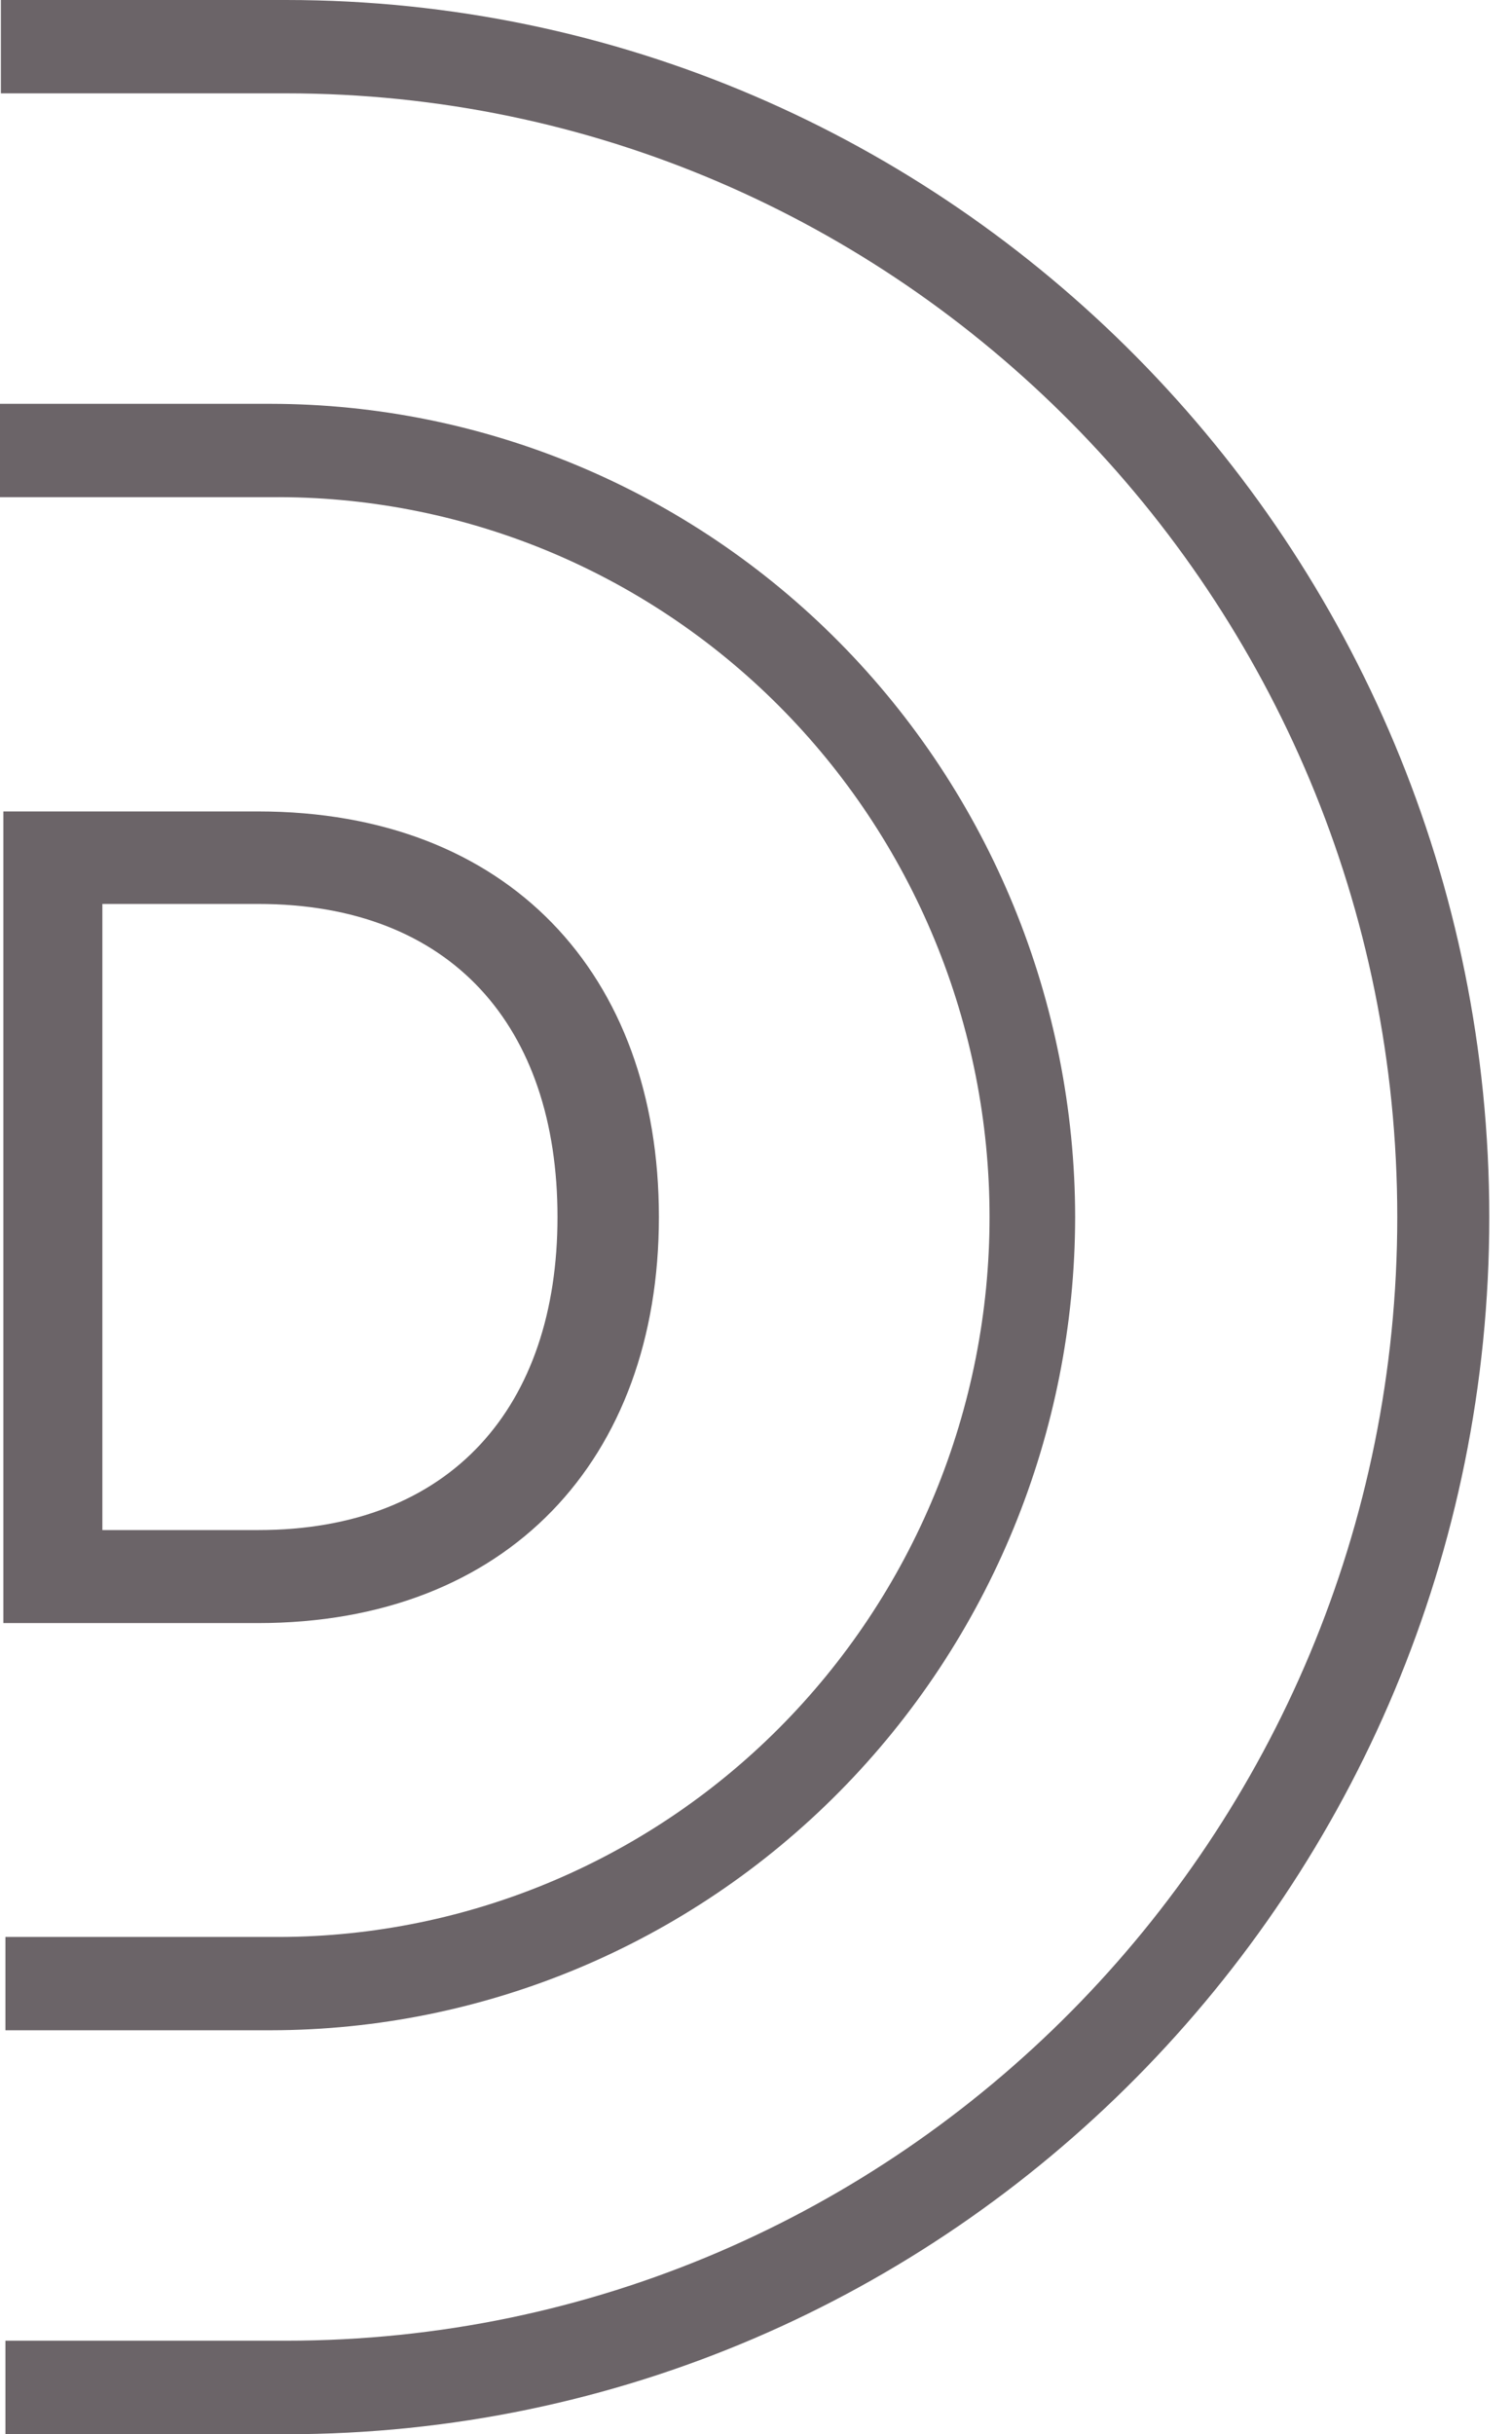 <svg xmlns="http://www.w3.org/2000/svg" fill="none" viewBox="0 0 41 66" height="66" width="41">
<path fill="#6B6468" d="M17.867 32.997C17.867 26.396 13.762 22.001 7.003 22.001H0.091V44.007H6.997C13.762 44.007 17.867 39.569 17.867 32.997ZM2.776 24.509H7.003C12.25 24.509 15.117 27.841 15.117 32.997C15.117 38.122 12.245 41.485 7.003 41.485H2.776V24.509Z"></path>
<path fill="#6B6468" d="M29.154 32.998C29.147 27.152 26.847 21.547 22.759 17.414C18.67 13.281 13.127 10.956 7.345 10.949H0V13.48H7.345C9.896 13.456 12.426 13.943 14.789 14.912C17.152 15.883 19.302 17.316 21.114 19.131C22.926 20.946 24.365 23.106 25.346 25.486C26.328 27.866 26.833 30.42 26.833 32.998C26.833 35.577 26.328 38.13 25.346 40.511C24.365 42.891 22.926 45.051 21.114 46.866C19.302 48.681 17.152 50.114 14.789 51.084C12.426 52.054 9.896 52.541 7.345 52.517H0.147V55.047H7.345C13.127 55.041 18.671 52.716 22.759 48.582C26.848 44.448 29.147 38.844 29.154 32.998Z"></path>
<path fill="#6B6468" d="M7.757 0H0.024V2.531H7.757C24.37 2.531 37.889 16.198 37.889 32.997C37.889 49.797 24.37 63.464 7.757 63.464H0.147V66H7.757C25.752 66 40.384 51.197 40.384 33.003C40.384 14.808 25.752 0 7.757 0Z"></path>
</svg>
